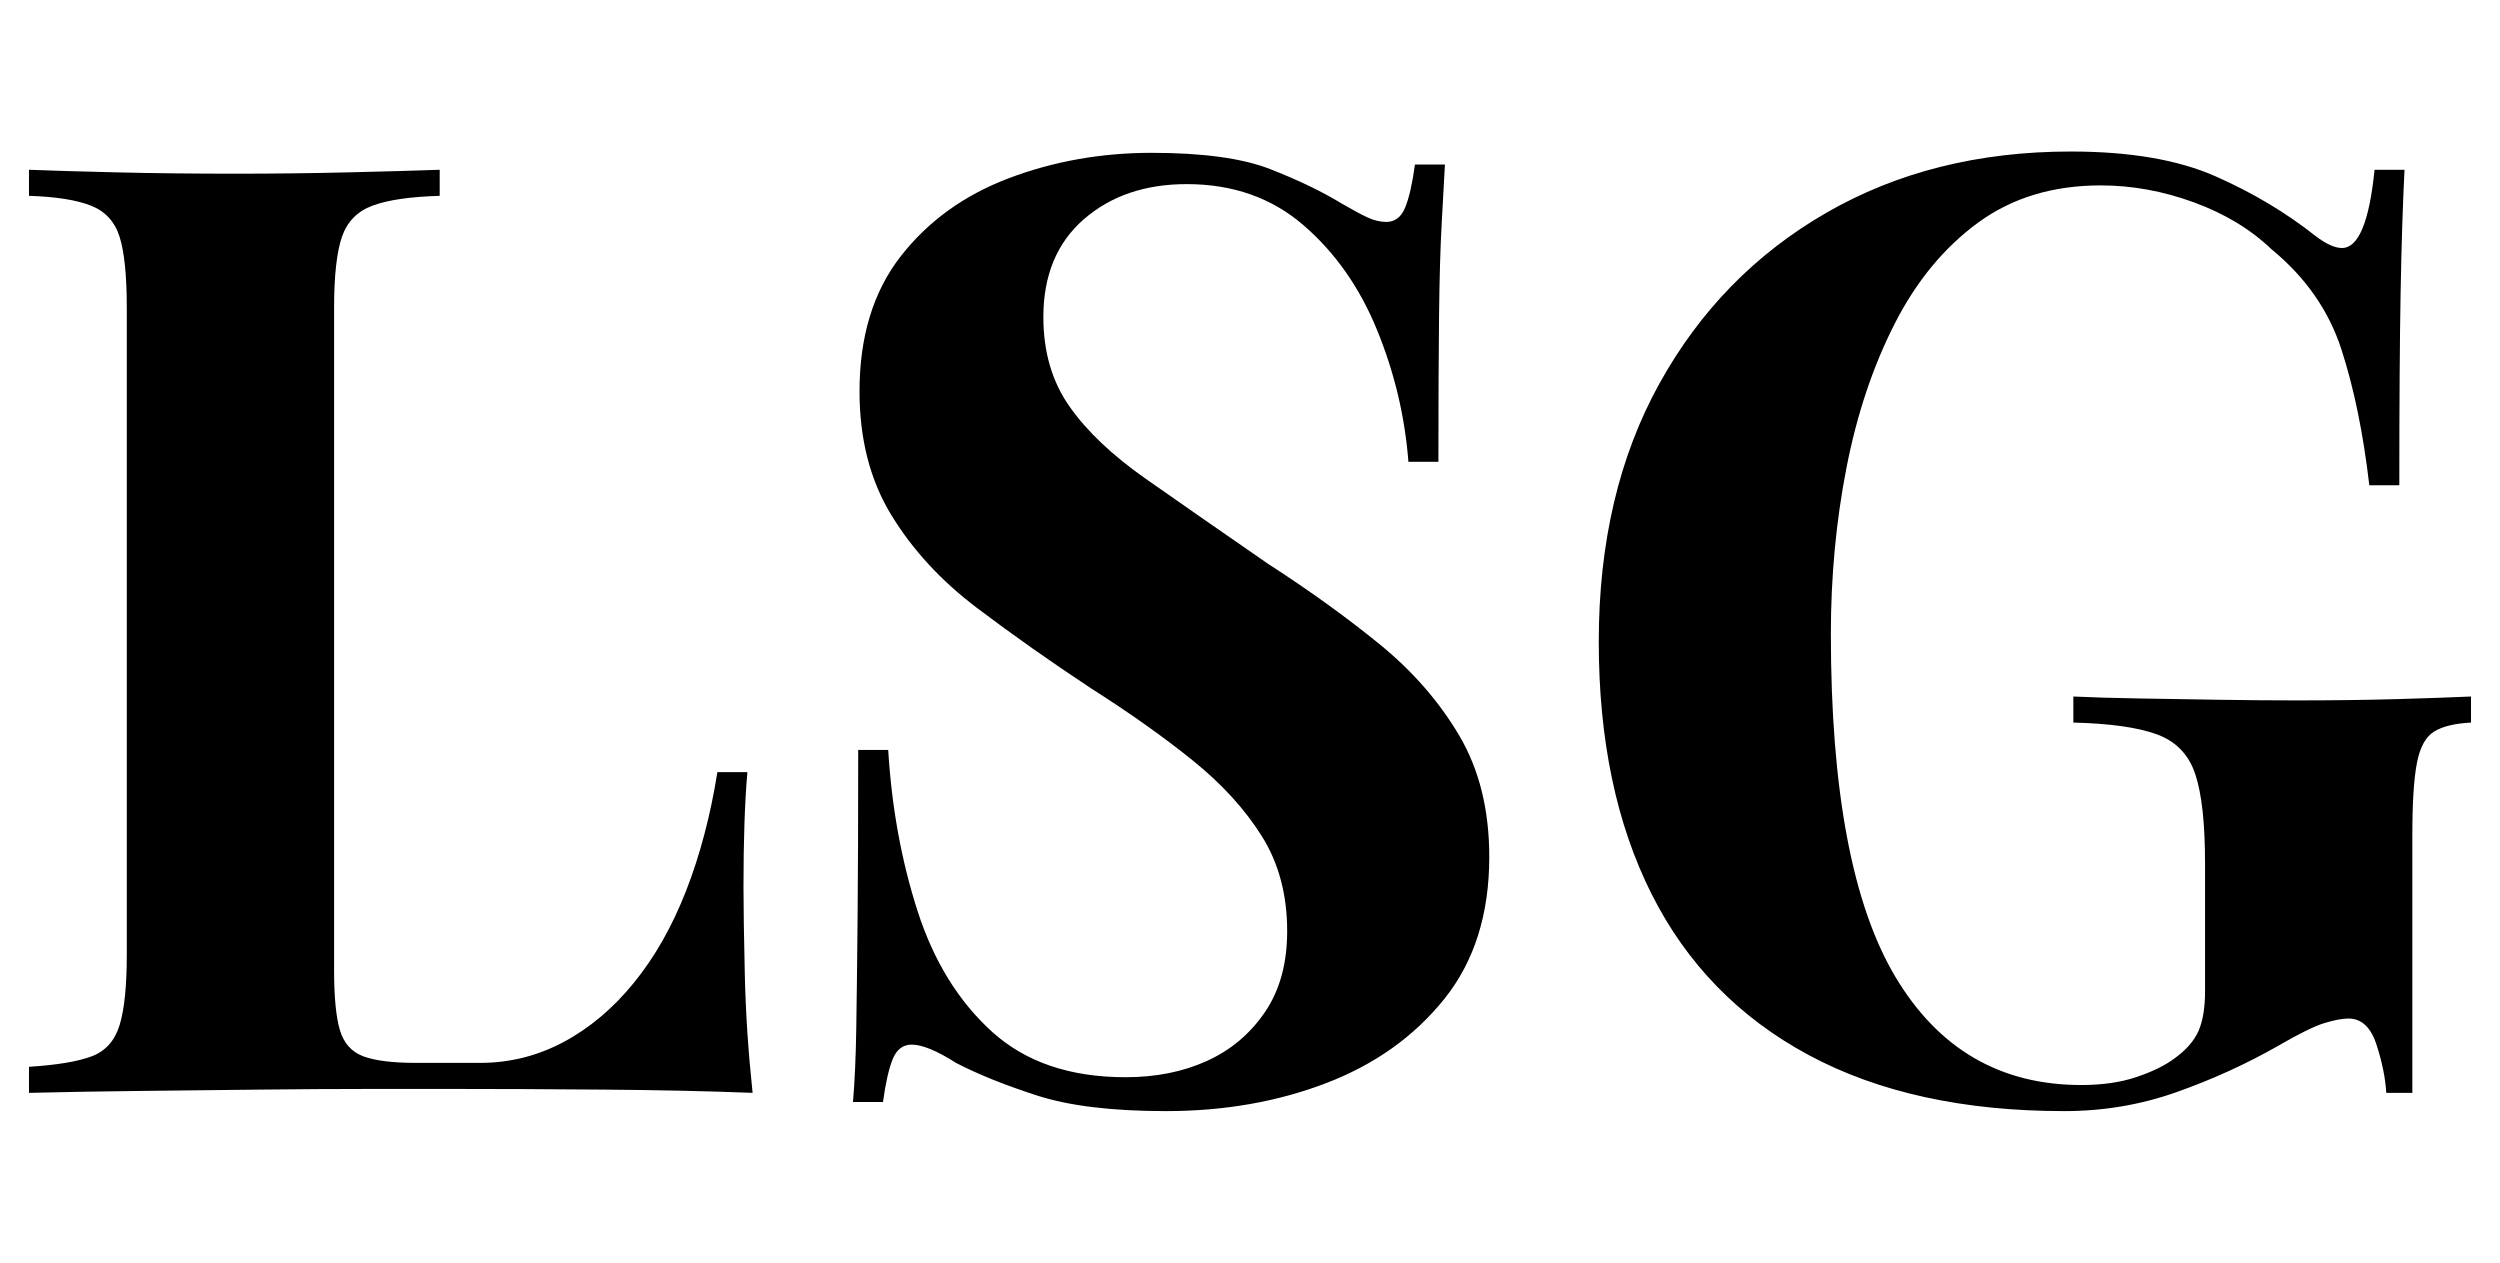 <svg baseProfile="full" height="50" version="1.1" viewBox="0 0 99 50" width="99" xmlns="http://www.w3.org/2000/svg" xmlns:ev="http://www.w3.org/2001/xml-events" xmlns:xlink="http://www.w3.org/1999/xlink"><defs /><g transform="translate(1.148, 6)"><path d="M18.019 0.723V1.755Q16.264 1.807 15.36 2.143Q14.457 2.478 14.147 3.382Q13.837 4.285 13.837 6.196V32.424Q13.837 34.024 14.069 34.799Q14.302 35.573 14.999 35.832Q15.696 36.09 17.09 36.09H19.62Q21.375 36.09 22.924 35.264Q24.473 34.438 25.712 32.914Q26.951 31.391 27.777 29.274Q28.603 27.158 29.016 24.576H30.204Q30.049 26.332 30.049 29.12Q30.049 30.307 30.101 32.579Q30.152 34.851 30.41 37.277Q27.777 37.174 24.473 37.148Q21.168 37.122 18.587 37.122Q17.296 37.122 15.283 37.122Q13.269 37.122 10.946 37.148Q8.622 37.174 6.247 37.2Q3.872 37.226 1.755 37.277V36.245Q3.408 36.141 4.234 35.832Q5.06 35.522 5.344 34.592Q5.628 33.663 5.628 31.804V6.196Q5.628 4.285 5.344 3.382Q5.06 2.478 4.208 2.143Q3.356 1.807 1.755 1.755V0.723Q3.046 0.774 5.24 0.826Q7.435 0.878 9.913 0.878Q12.185 0.878 14.379 0.826Q16.573 0.774 18.019 0.723Z M46.209 0.052Q49.255 0.052 50.908 0.697Q52.56 1.342 53.747 2.065Q54.367 2.427 54.754 2.607Q55.141 2.788 55.503 2.788Q56.019 2.788 56.251 2.22Q56.484 1.652 56.639 0.516H57.826Q57.774 1.497 57.697 2.865Q57.62 4.234 57.594 6.454Q57.568 8.674 57.568 12.288H56.38Q56.174 9.603 55.141 7.073Q54.109 4.543 52.224 2.917Q50.34 1.291 47.603 1.291Q45.125 1.291 43.524 2.685Q41.924 4.079 41.924 6.557Q41.924 8.622 42.957 10.094Q43.989 11.565 45.977 12.959Q47.965 14.353 50.804 16.315Q53.283 17.916 55.245 19.516Q57.207 21.117 58.394 23.13Q59.582 25.144 59.582 27.932Q59.582 31.34 57.8 33.56Q56.019 35.78 53.128 36.89Q50.236 38.0 46.777 38.0Q43.576 38.0 41.666 37.38Q39.755 36.761 38.465 36.09Q37.329 35.367 36.709 35.367Q36.193 35.367 35.961 35.935Q35.728 36.503 35.573 37.639H34.386Q34.489 36.399 34.515 34.747Q34.541 33.095 34.567 30.436Q34.592 27.777 34.592 23.698H35.78Q35.986 27.106 36.942 30.075Q37.897 33.043 39.885 34.851Q41.872 36.658 45.177 36.658Q46.984 36.658 48.404 36.012Q49.823 35.367 50.701 34.076Q51.579 32.785 51.579 30.875Q51.579 28.707 50.572 27.106Q49.565 25.505 47.836 24.111Q46.106 22.717 43.834 21.272Q41.408 19.671 39.291 18.071Q37.174 16.47 35.909 14.405Q34.644 12.34 34.644 9.5Q34.644 6.247 36.27 4.156Q37.897 2.065 40.556 1.058Q43.215 0.052 46.209 0.052Z M82.609 0.0Q86.12 0.0 88.34 0.981Q90.56 1.962 92.315 3.356Q92.935 3.821 93.348 3.821Q94.329 3.821 94.639 0.723H95.826Q95.723 2.736 95.671 5.602Q95.62 8.467 95.62 13.217H94.432Q94.071 10.12 93.322 7.822Q92.573 5.524 90.56 3.872Q89.321 2.685 87.488 2.014Q85.655 1.342 83.796 1.342Q80.957 1.342 78.943 2.814Q76.929 4.285 75.639 6.815Q74.348 9.345 73.728 12.52Q73.109 15.696 73.109 19.103Q73.109 28.397 75.664 32.682Q78.22 36.967 83.022 36.967Q84.261 36.967 85.19 36.658Q86.12 36.348 86.688 35.935Q87.41 35.418 87.668 34.825Q87.927 34.231 87.927 33.25V28.19Q87.927 25.815 87.539 24.654Q87.152 23.492 86.016 23.079Q84.88 22.666 82.712 22.614V21.582Q83.796 21.633 85.319 21.659Q86.842 21.685 88.495 21.711Q90.147 21.736 91.541 21.736Q93.709 21.736 95.516 21.685Q97.323 21.633 98.459 21.582V22.614Q97.478 22.666 96.988 22.976Q96.497 23.285 96.317 24.215Q96.136 25.144 96.136 27.054V37.277H95.103Q95.052 36.399 94.716 35.367Q94.38 34.334 93.606 34.334Q93.245 34.334 92.651 34.515Q92.057 34.696 90.818 35.418Q88.908 36.503 86.791 37.251Q84.674 38.0 82.351 38.0Q76.361 38.0 72.231 35.78Q68.101 33.56 66.01 29.404Q63.918 25.247 63.918 19.413Q63.918 13.527 66.319 9.19Q68.72 4.853 72.928 2.427Q77.136 0.0 82.609 0.0Z " fill="rgb(0,0,0)" transform="translate(-1.755, 0)" /></g></svg>